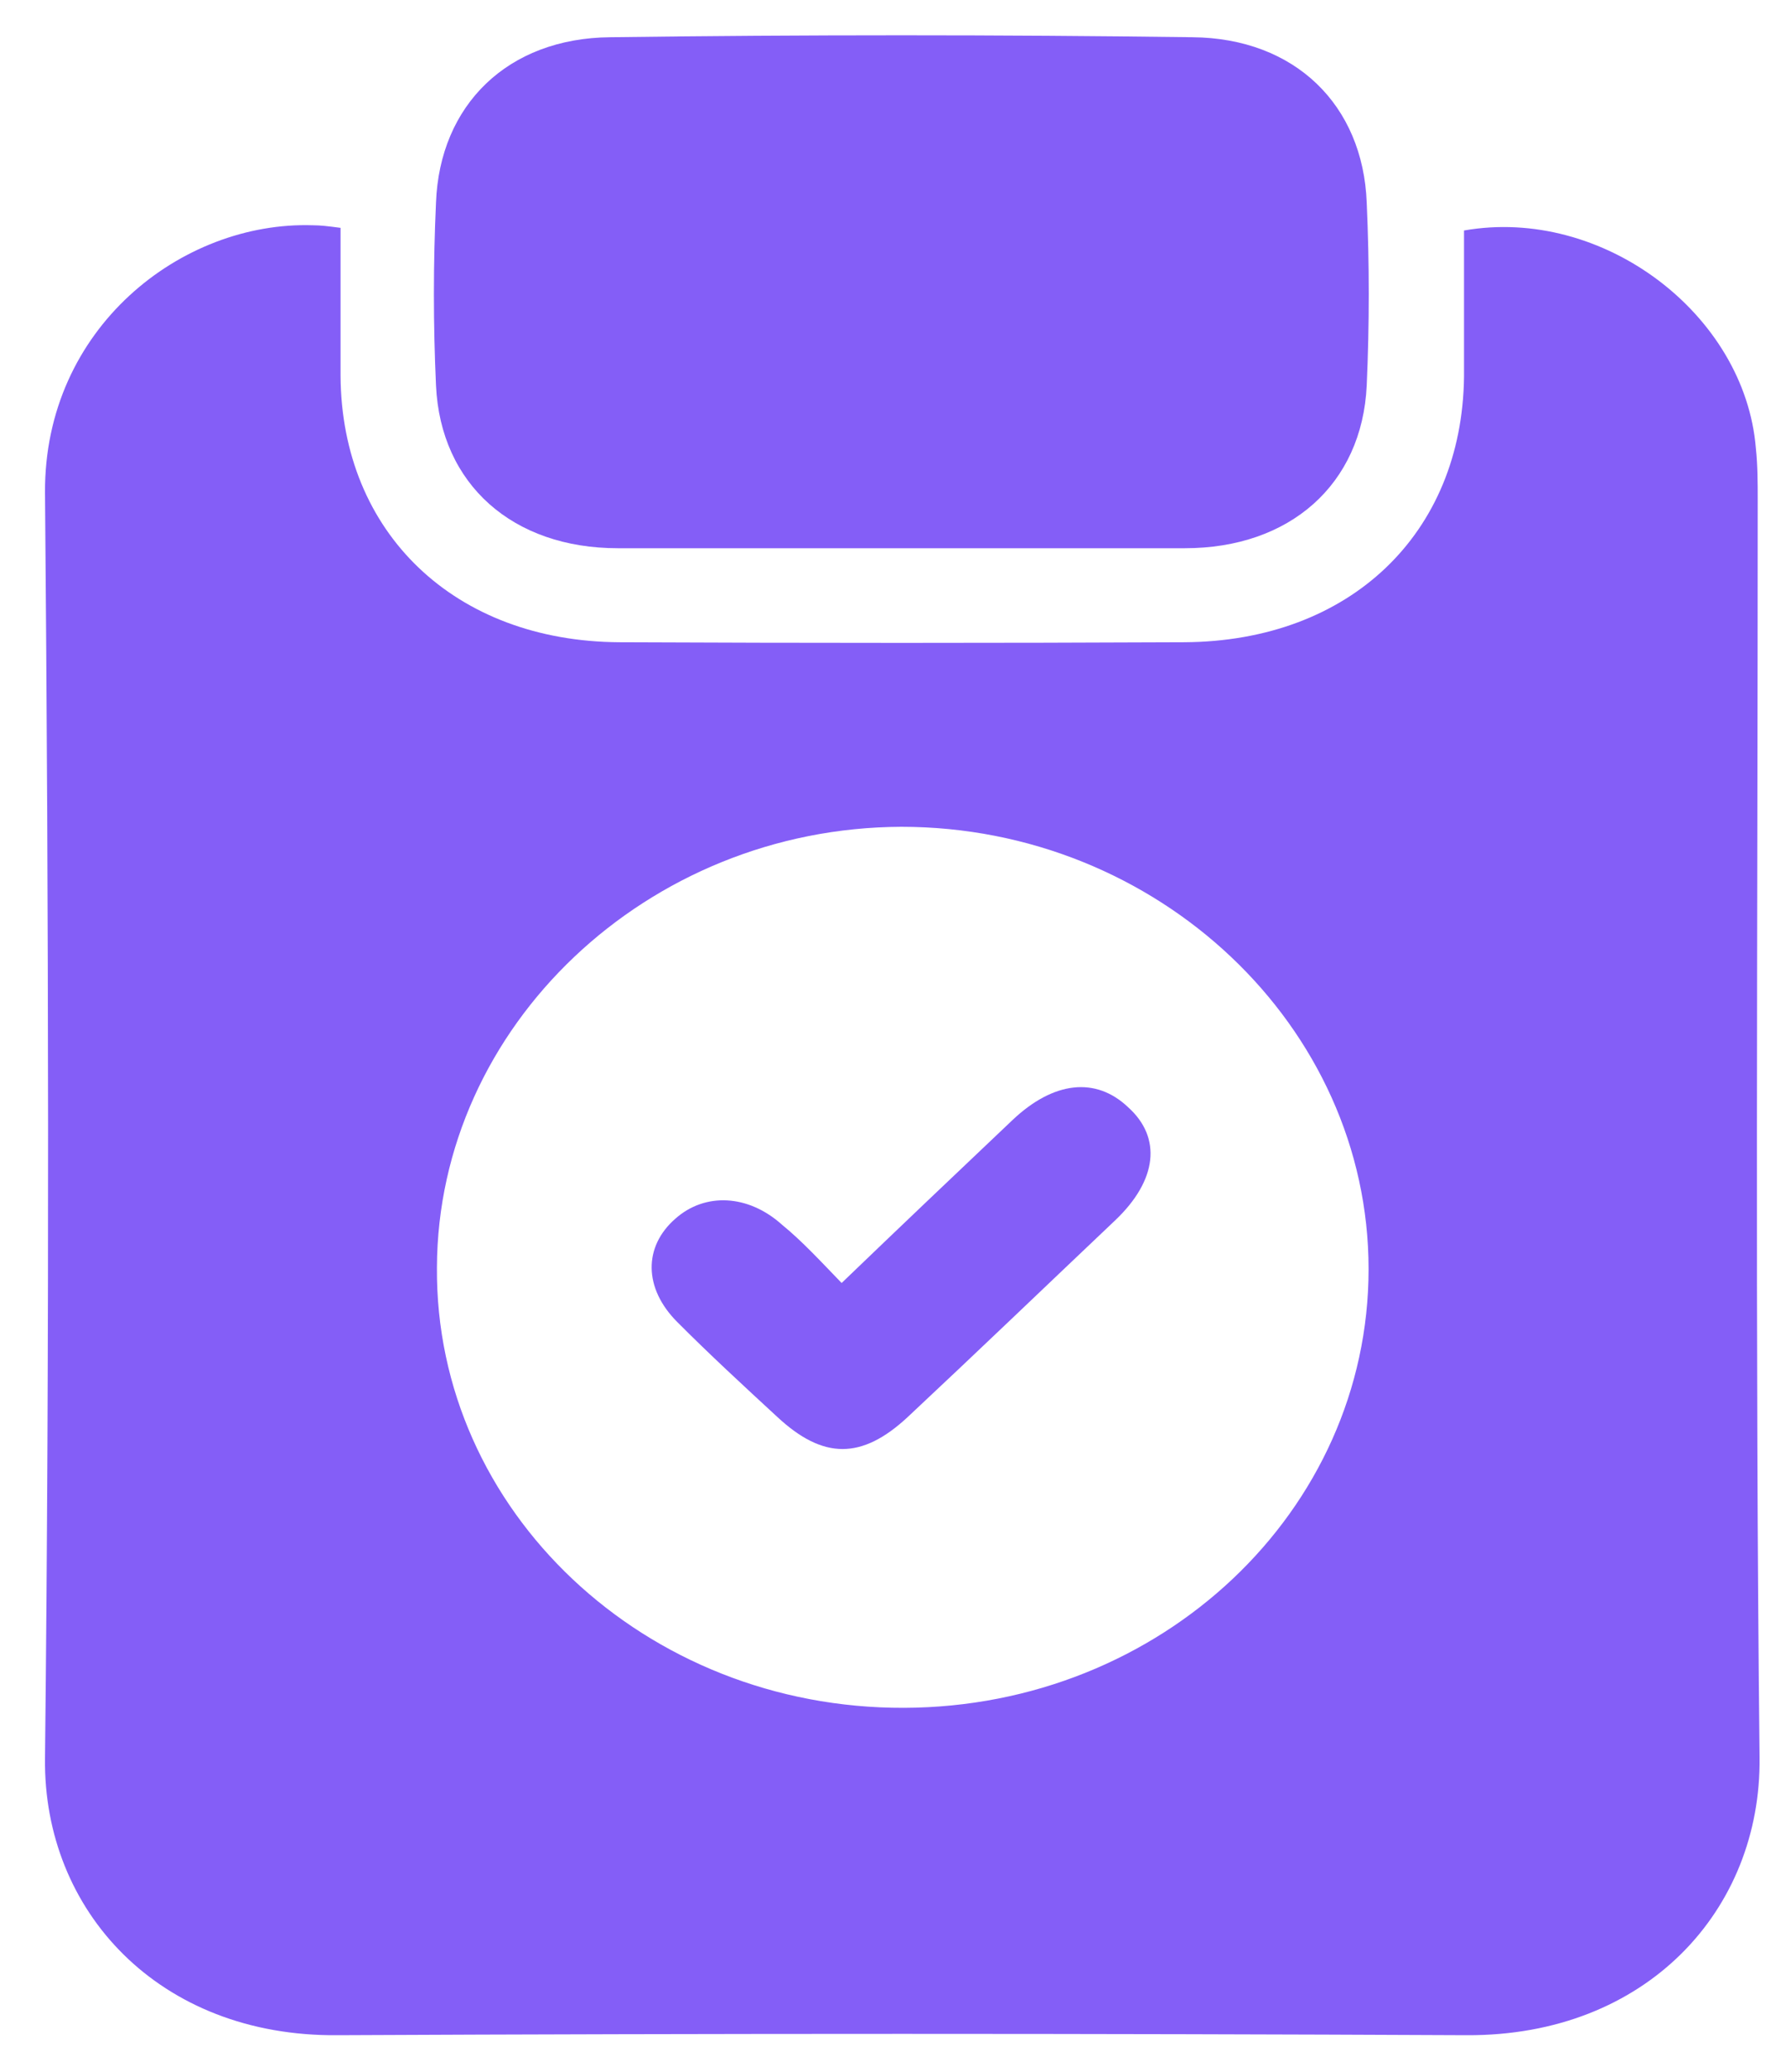 <svg width="25" height="29" viewBox="0 0 25 29" fill="none" xmlns="http://www.w3.org/2000/svg">
<g clip-path="url(#clip0_1606_503)">
<path d="M4.767 3.189C4.767 3.884 4.767 4.566 4.767 5.261C4.78 7.454 6.36 8.977 8.673 8.989C11.306 9.001 13.94 9.001 16.574 8.989C18.9 8.977 20.467 7.466 20.493 5.273C20.493 4.591 20.493 3.908 20.493 3.226C22.433 2.885 24.424 4.396 24.578 6.272C24.604 6.516 24.604 6.76 24.604 7.003C24.604 12.864 24.566 18.737 24.63 24.598C24.655 26.73 23.049 28.497 20.531 28.485C15.264 28.46 9.996 28.46 4.728 28.485C2.223 28.509 0.604 26.742 0.63 24.61C0.694 18.7 0.681 12.791 0.63 6.894C0.617 4.591 2.544 3.092 4.381 3.153C4.484 3.153 4.587 3.165 4.767 3.189ZM12.655 23.903C16.253 23.891 19.157 21.149 19.157 17.762C19.157 14.363 16.202 11.572 12.617 11.572C9.058 11.585 6.129 14.363 6.116 17.738C6.09 21.149 9.032 23.915 12.655 23.903Z" fill="#845EF7"/>
<path d="M12.63 7.673C11.306 7.673 9.983 7.673 8.647 7.673C7.182 7.673 6.167 6.784 6.103 5.395C6.064 4.542 6.064 3.689 6.103 2.836C6.154 1.471 7.105 0.533 8.544 0.521C11.255 0.485 13.979 0.485 16.689 0.521C18.128 0.533 19.079 1.471 19.131 2.836C19.169 3.689 19.169 4.542 19.131 5.395C19.066 6.784 18.051 7.673 16.587 7.673C15.276 7.673 13.953 7.673 12.63 7.673Z" fill="#845EF7"/>
<path d="M11.781 17.957C12.604 17.165 13.387 16.422 14.171 15.678C14.749 15.13 15.34 15.069 15.79 15.496C16.265 15.922 16.201 16.519 15.61 17.08C14.646 17.994 13.683 18.919 12.706 19.833C12.064 20.43 11.524 20.43 10.882 19.833C10.407 19.395 9.931 18.956 9.482 18.505C9.006 18.03 9.006 17.445 9.456 17.055C9.867 16.69 10.471 16.714 10.946 17.141C11.229 17.372 11.486 17.652 11.781 17.957Z" fill="#845EF7"/>
</g>
<defs>
<clipPath id="clip0_1606_503">
<rect width="24" height="28" fill="white" transform="translate(0.63 0.497)"/>
</clipPath>
</defs>
</svg>
